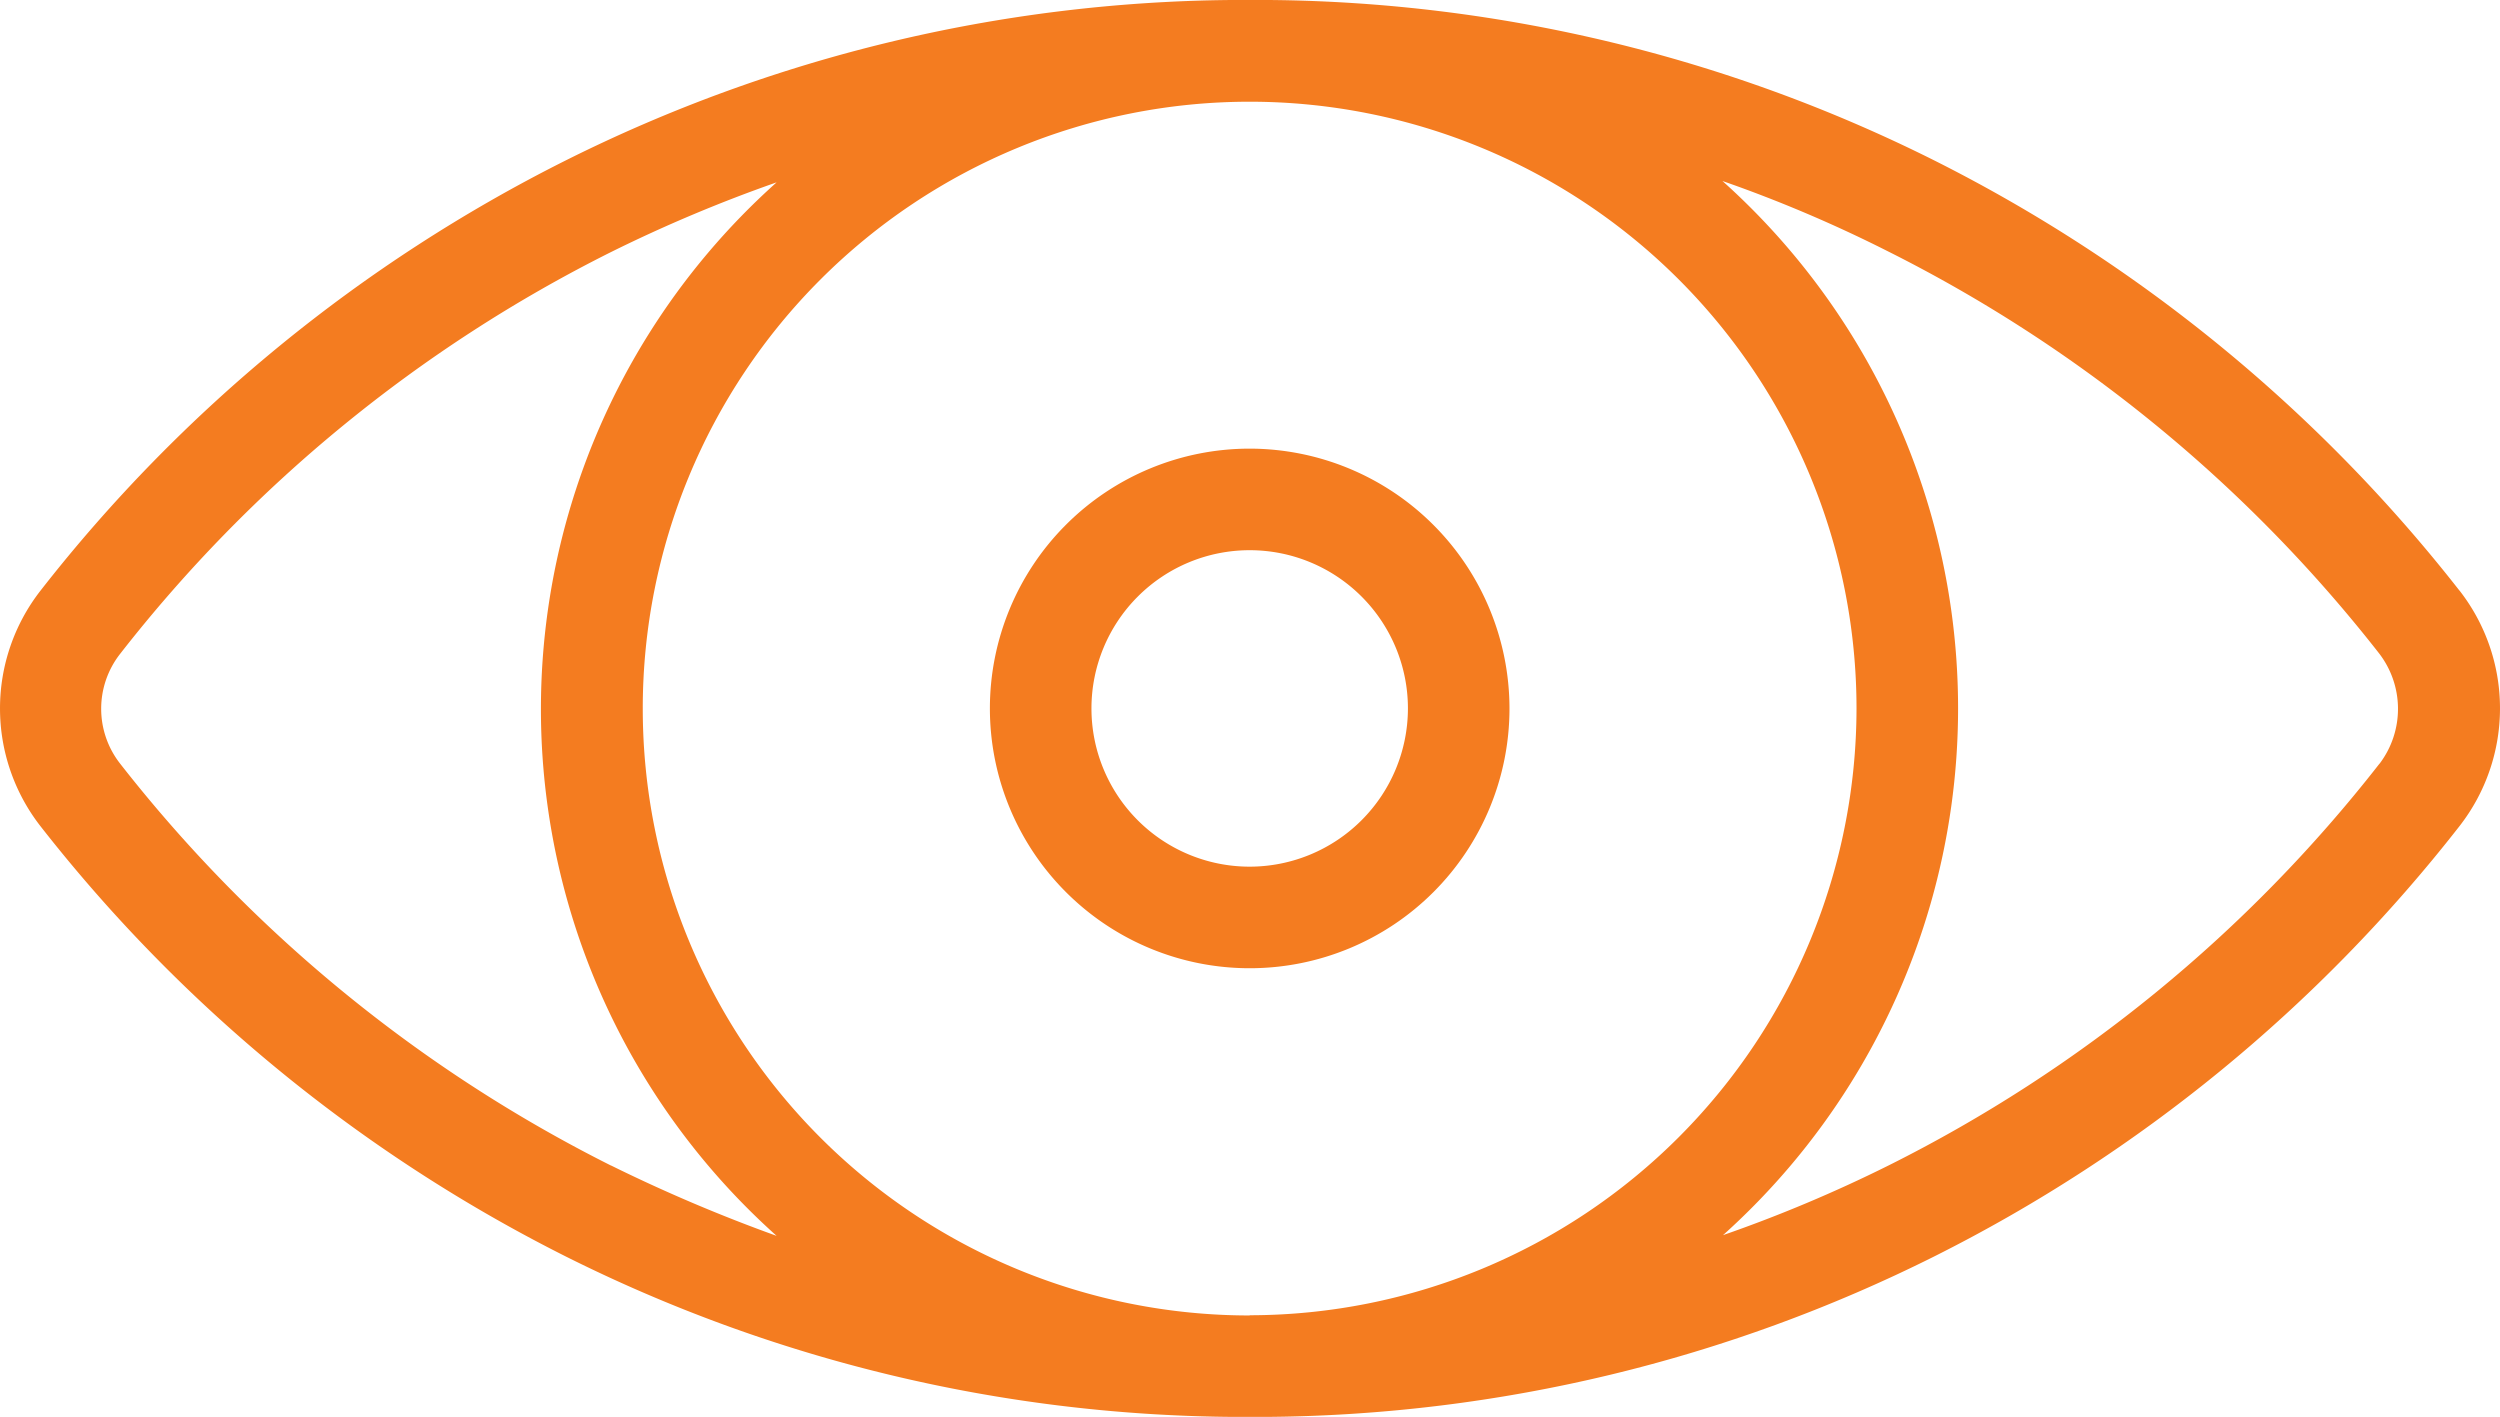 <svg id="suivi-depense" xmlns="http://www.w3.org/2000/svg" width="48.346" height="27.4" viewBox="0 0 48.346 27.4">
  <g id="Groupe_889" data-name="Groupe 889">
    <path id="Tracé_1098" data-name="Tracé 1098" d="M47.537,11.421A29.965,29.965,0,0,0,37.376,3.1,29.3,29.3,0,0,0,24.52,0h-.743A29.343,29.343,0,0,0,10.92,3.1,29.845,29.845,0,0,0,.759,11.421a3.705,3.705,0,0,0,0,4.558A29.965,29.965,0,0,0,10.92,24.3a29.3,29.3,0,0,0,12.856,3.1h.743a29.343,29.343,0,0,0,12.856-3.1,29.845,29.845,0,0,0,10.162-8.323,3.705,3.705,0,0,0,0-4.558ZM11.789,22.539A27.949,27.949,0,0,1,2.3,14.77a1.721,1.721,0,0,1,0-2.128,27.8,27.8,0,0,1,9.494-7.769,28.238,28.238,0,0,1,3.2-1.347,13.662,13.662,0,0,0,0,20.374,30.838,30.838,0,0,1-3.2-1.36Zm12.353,2.9A11.736,11.736,0,1,1,35.877,13.7,11.747,11.747,0,0,1,24.142,25.435ZM45.989,14.77a27.8,27.8,0,0,1-9.494,7.769,27.3,27.3,0,0,1-3.2,1.347A13.689,13.689,0,0,0,33.284,3.5a26.2,26.2,0,0,1,3.2,1.36,27.949,27.949,0,0,1,9.494,7.769,1.757,1.757,0,0,1,.013,2.141Z" transform="translate(0.025)" fill="#f47c20"/>
  </g>
  <path id="Tracé_1099" data-name="Tracé 1099" d="M157.024,68.9a5.024,5.024,0,1,0,5.024,5.024,5.03,5.03,0,0,0-5.024-5.024Zm0,8.084a3.06,3.06,0,1,1,3.06-3.06,3.063,3.063,0,0,1-3.06,3.06Z" transform="translate(-132.857 -60.224)" fill="#f47c20"/>
</svg>
